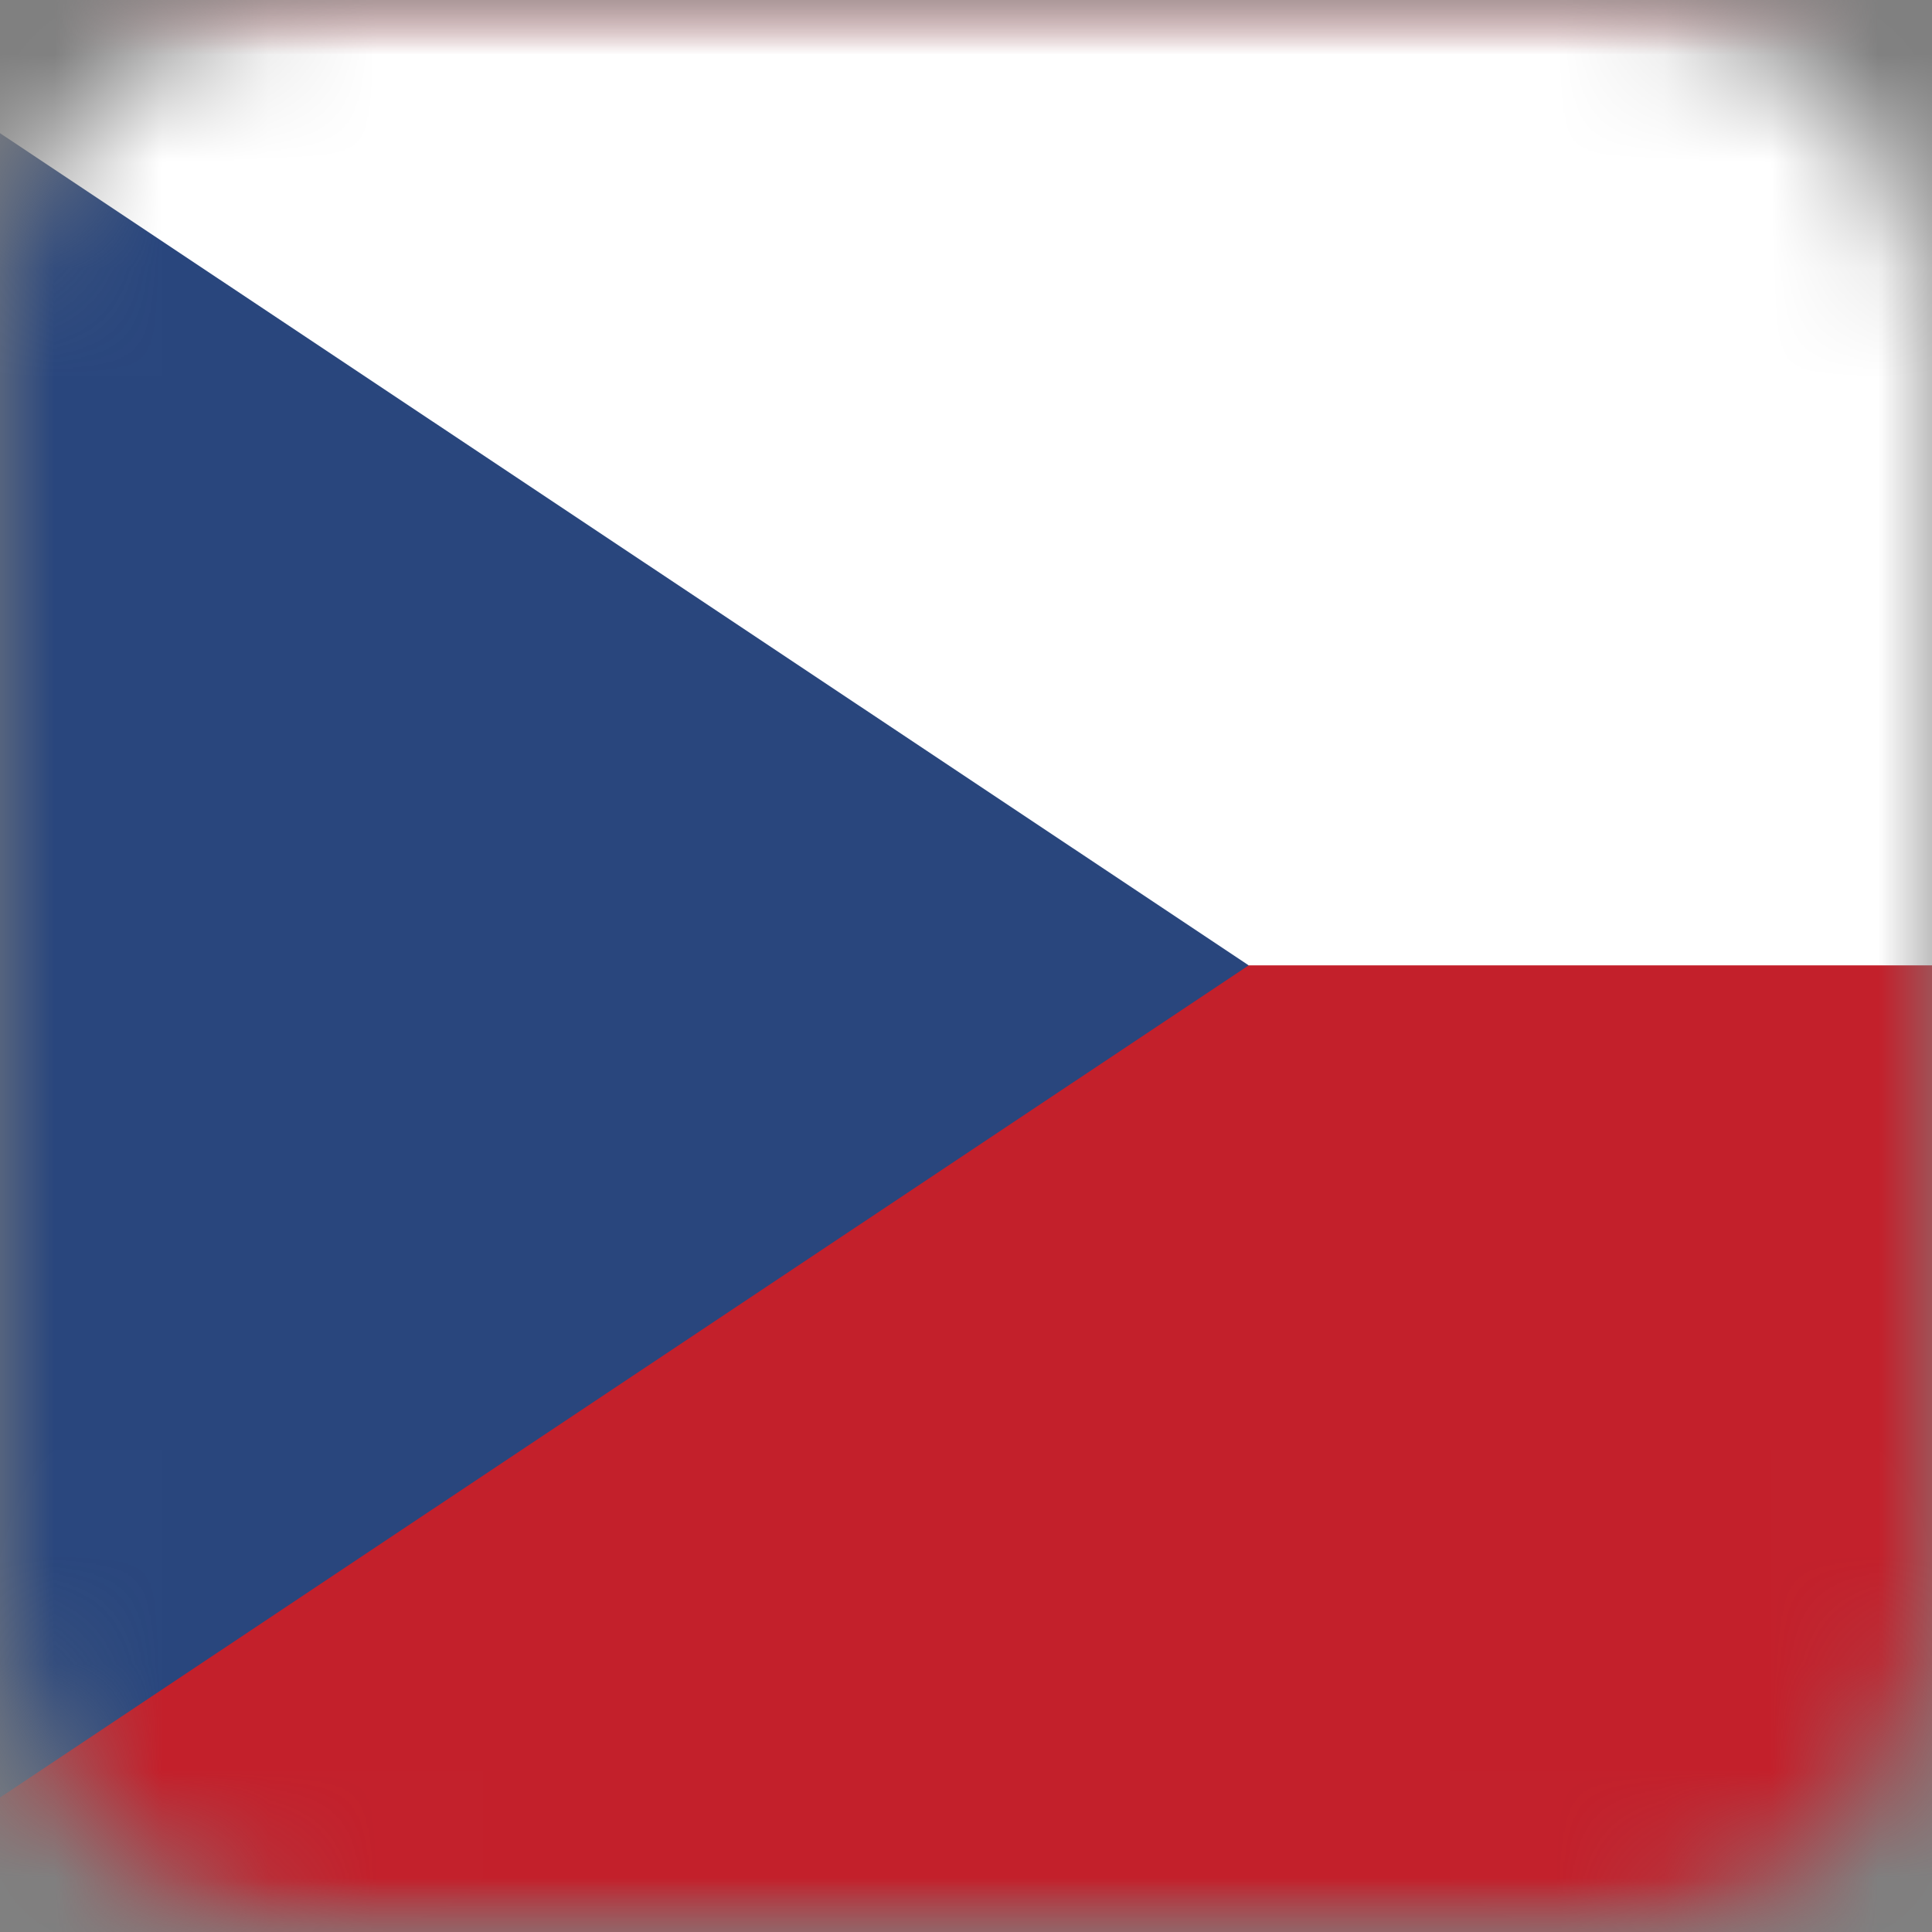 <svg width="18" height="18" viewBox="0 0 18 18" fill="none" xmlns="http://www.w3.org/2000/svg">
<rect x="0" y="0" width="18" height="18" fill="#808080" stroke="none"/>
<mask id="mask0_2004_4155" style="mask-type:luminance" maskUnits="userSpaceOnUse" x="0" y="-1" width="18" height="19">
<path d="M14.851 17.988H3.149C1.409 17.988 0 16.579 0 14.84V3.142C0 1.403 1.409 -0.006 3.149 -0.006H14.851C16.591 -0.006 18 1.403 18 3.142V14.84C18 16.579 16.591 17.988 14.851 17.988Z" fill="white"/>
</mask>
<g mask="url(#mask0_2004_4155)">
<mask id="mask1_2004_4155" style="mask-type:luminance" maskUnits="userSpaceOnUse" x="-3" y="-1" width="33" height="20">
<path d="M29.31 -0.168H-2.114V18.156H29.31V-0.168Z" fill="white"/>
</mask>
<g mask="url(#mask1_2004_4155)">
<path d="M29.31 -0.168H-2.114V18.156H29.31V-0.168Z" fill="#C3202B"/>
</g>
<mask id="mask2_2004_4155" style="mask-type:luminance" maskUnits="userSpaceOnUse" x="-3" y="-1" width="33" height="20">
<path d="M29.31 -0.168H-2.114V18.156H29.31V-0.168Z" fill="white"/>
</mask>
<g mask="url(#mask2_2004_4155)">
<path d="M29.31 -0.168H-2.114V8.994H29.31V-0.168Z" fill="white"/>
</g>
<mask id="mask3_2004_4155" style="mask-type:luminance" maskUnits="userSpaceOnUse" x="-3" y="-1" width="33" height="20">
<path d="M29.31 -0.168H-2.114V18.156H29.31V-0.168Z" fill="white"/>
</mask>
<g mask="url(#mask3_2004_4155)">
<path d="M-2.114 -0.168V18.156L11.634 8.994L-2.114 -0.168Z" fill="#29467D"/>
</g>
</g>
</svg>
